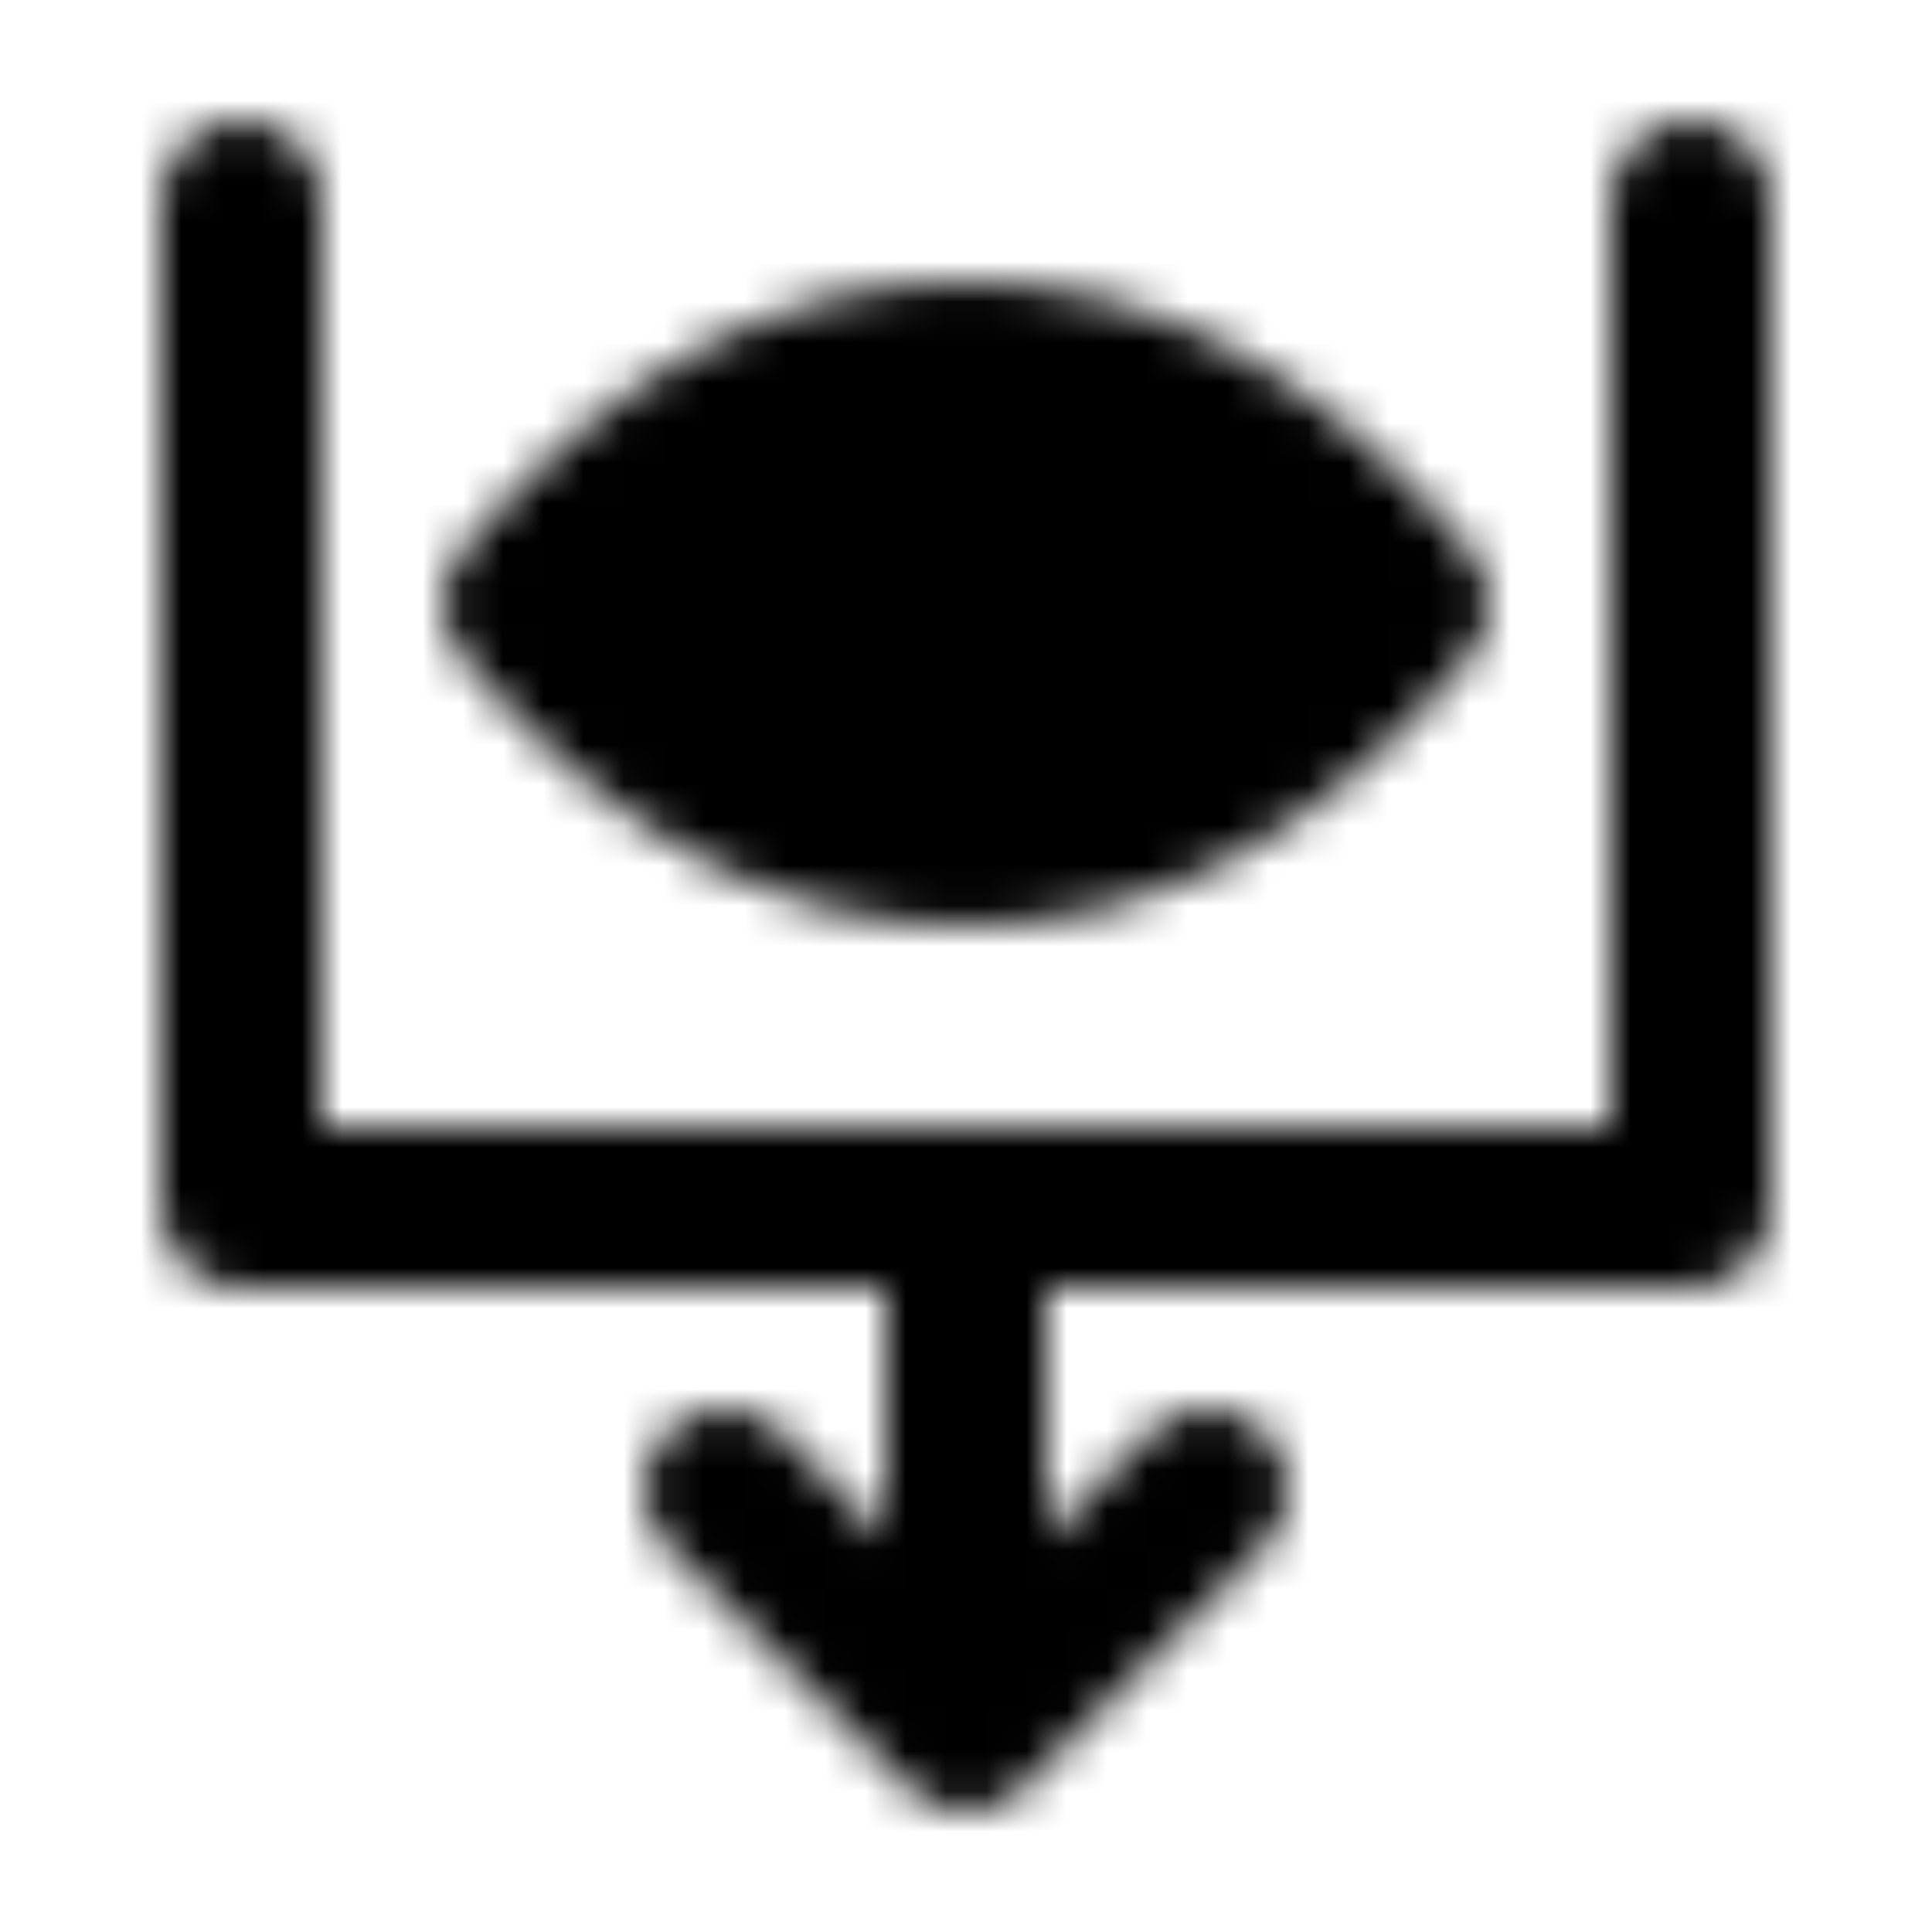 <?xml version="1.0" encoding="utf-8"?>
<!-- Generator: www.svgicons.com -->
<svg xmlns="http://www.w3.org/2000/svg" width="800" height="800" viewBox="0 0 48 48">
<defs><mask id="ipTRecentViewsSort0"><g fill="none"><path stroke="#fff" stroke-linecap="round" stroke-linejoin="round" stroke-width="4" d="M6 5v25h36V5M30 37l-6 6l-6-6m6-7v13"/><path fill="#555" stroke="#fff" stroke-linejoin="round" stroke-width="4" d="M24 21c4.05 0 7.717-2 11-6c-3.283-4-6.95-6-11-6s-7.717 2-11 6c3.283 4 6.95 6 11 6Z"/><path fill="#fff" d="M24 18a3 3 0 1 0 0-6a3 3 0 0 0 0 6"/></g></mask></defs><path fill="currentColor" d="M0 0h48v48H0z" mask="url(#ipTRecentViewsSort0)"/>
</svg>